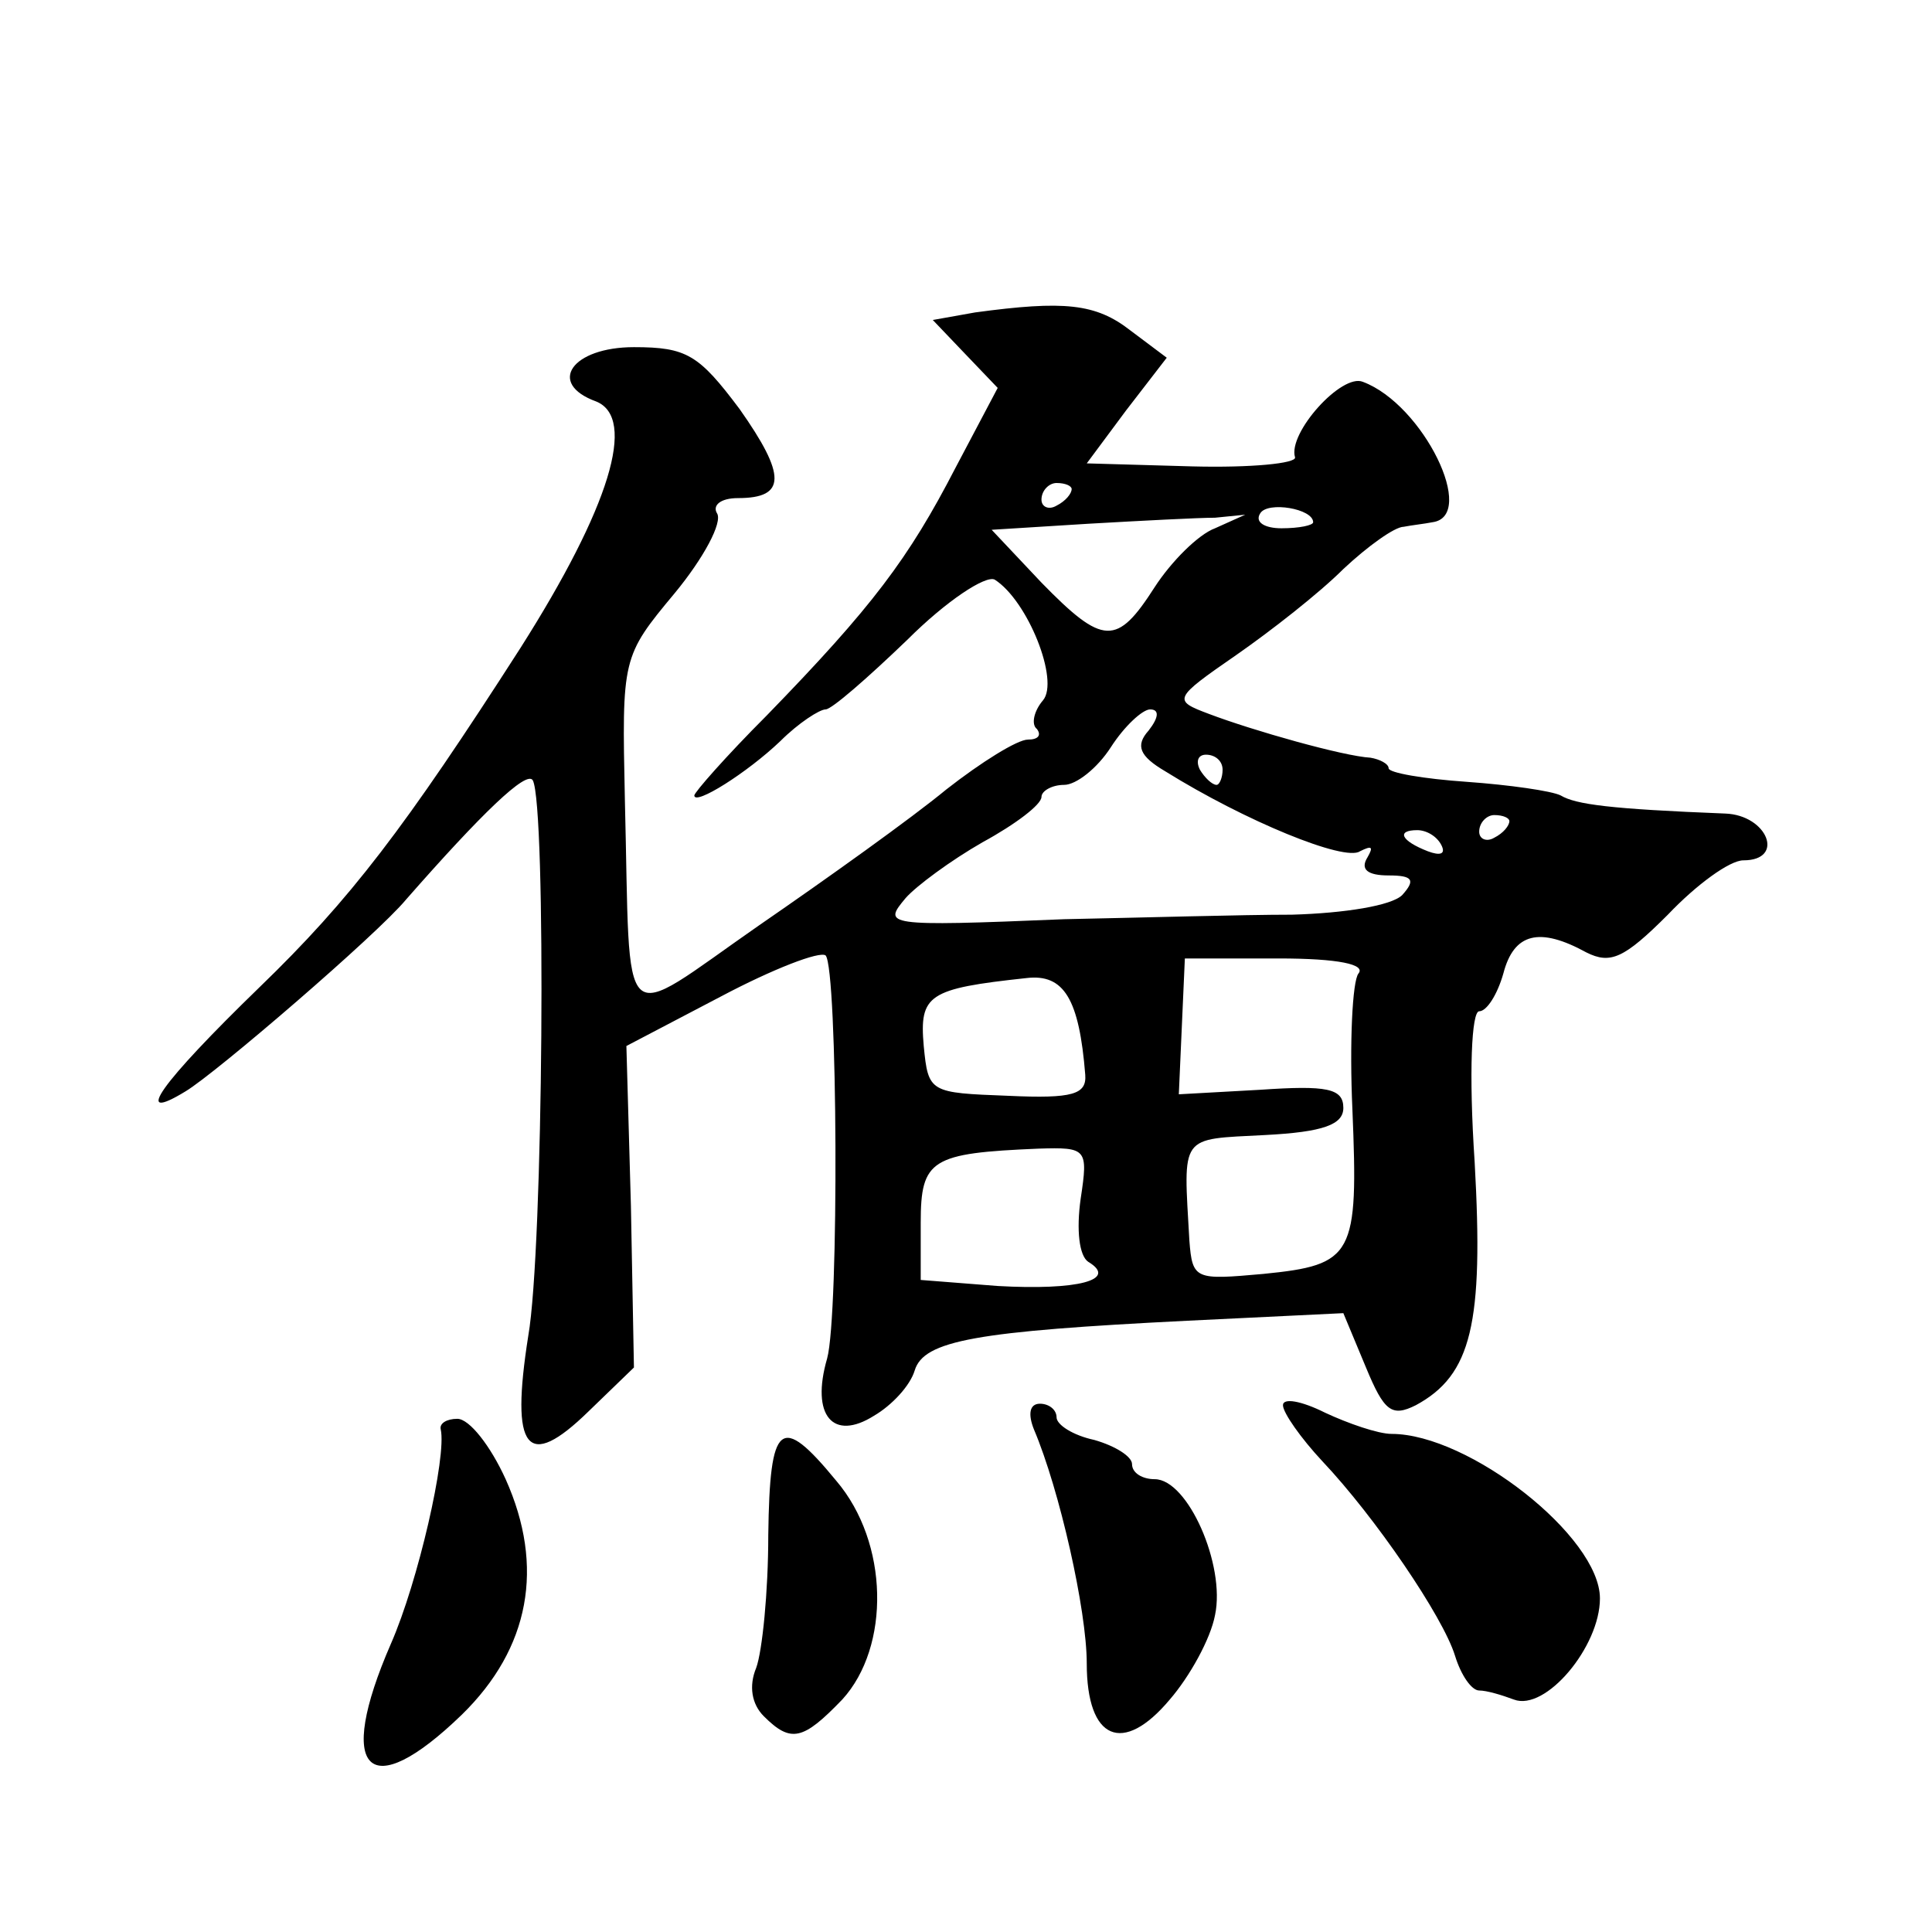 <?xml version="1.0" standalone="no"?>
<!DOCTYPE svg PUBLIC "-//W3C//DTD SVG 20010904//EN"
 "http://www.w3.org/TR/2001/REC-SVG-20010904/DTD/svg10.dtd">
<svg version="1.0" xmlns="http://www.w3.org/2000/svg"
 width="128pt" height="128pt" viewBox="0 0 128 128"
 preserveAspectRatio="xMidYMid meet">
<g transform="translate(0,128) scale(0.1,-0.1)"
fill="#0" stroke="none">
<path d="M646 1073 l-28 -5 21 -22 22 -23 -28 -53 c-31 -60 -55 -92 -125 -164 -27
-27 -48 -51 -48 -53 0 -7 35 15 57 36 12 12 26 21 30 21 4 0 28 21 54 46 26 26
52 43 58 40 22 -14 43 -67 32 -80 -6 -7 -8 -16 -4 -19 3 -4 1 -7 -6 -7 -7 0 -31
-15 -54 -33 -23 -19 -79 -59 -124 -90 -95 -66 -85 -75 -89 83 -2 94 -2 95 33 137
19 23 32 47 28 53 -3 5 2 10 14 10 32 0 32 15 1 59 -27 36 -35 41 -70 41 -41 0
-58 -24 -25 -36 27 -11 9 -70 -50 -163 -77 -120 -113 -167 -173 -225 -66 -64 -85
-91 -49 -69 20 12 127 104 146 127 50 57 80 86 84 79 9 -17 7 -311 -3 -368 -12
-76 -1 -90 40 -50 l30 29 -2 107 -3 106 63 33 c34 18 65 30 69 27 8 -9 9 -238 1
-267 -11 -38 4 -55 31 -38 12 7 24 20 27 30 6 20 41 26 181 33 l103 5 15 -36 c12
-29 17 -33 33 -25 37 20 45 54 39 161 -4 60 -2 100 3 100 5 0 12 11 16 25 7 27
24 31 55 14 16 -8 25 -4 54 25 19 20 41 36 50 36 28 0 16 30 -12 31 -76 3 -99 6
-109 12 -6 3 -34 7 -62 9 -29 2 -52 6 -52 9 0 3 -6 6 -12 7 -18 1 -78 18 -107 29
-24 9 -24 10 18 39 23 16 55 41 71 57 16 15 34 28 40 28 5 1 14 2 19 3 30 4 -6
78 -46 93 -14 6 -50 -34 -45 -50 1 -4 -29 -7 -68 -6 l-70 2 26 35 27 35 -24 18
c-23 18 -44 20 -103 12z m64 -117 c0 -3 -4 -8 -10 -11 -5 -3 -10 -1 -10 4 0 6 5
11 10 11 6 0 10 -2 10 -4z m160 -22 c0 -2 -9 -4 -21 -4 -11 0 -18 4 -14 10 5 8
35 3 35 -6z m-65 -4 c-11 -4 -29 -22 -40 -39 -25 -39 -34 -39 -75 3 l-33 35 64
4 c35 2 73 4 84 4 l20 2 -20 -9z m-44 -134 c-9 -10 -6 -17 11 -27 53 -33 119 -60
129 -53 8 4 9 3 5 -4 -5 -8 0 -12 14 -12 16 0 18 -3 9 -13 -7 -7 -38 -12 -73 -13
-33 0 -101 -2 -151 -3 -120 -5 -120 -4 -105 14 7 8 30 25 51 37 22 12 39 25 39
30 0 4 7 8 15 8 8 0 22 11 31 25 9 14 21 25 26 25 6 0 6 -5 -1 -14z m49 -26 c0
-5 -2 -10 -4 -10 -3 0 -8 5 -11 10 -3 6 -1 10 4 10 6 0 11 -4 11 -10z m190 -34
c0 -3 -4 -8 -10 -11 -5 -3 -10 -1 -10 4 0 6 5 11 10 11 6 0 10 -2 10 -4z m-45 -16
c3 -6 -1 -7 -9 -4 -18 7 -21 14 -7 14 6 0 13 -4 16 -10z m-55 -85 c-4 -5 -6 -46
-4 -90 4 -97 1 -103 -59 -109 -45 -4 -47 -4 -49 22 -4 71 -7 67 50 70 39 2 52 7
52 18 0 13 -11 15 -55 12 l-54 -3 2 45 2 45 62 0 c40 0 58 -4 53 -10z m-181 -67
c1 -13 -8 -16 -51 -14 -52 2 -53 2 -56 33 -3 34 3 38 68 45 25 3 35 -14 39 -64z
m-3 -82 c-3 -21 -1 -38 5 -42 20 -12 -7 -19 -60 -16 l-51 4 0 38 c0 42 7 46 78
49 32 1 33 0 28 -33z M850 349 c0 -5 12 -22 26 -37 35 -37 80 -103 88 -129 4 -13
11 -23 16 -23 5 0 15 -3 23 -6 21 -8 57 35 57 67 0 41 -87 109 -138 109 -9 0 -29
7 -44 14 -16 8 -28 10 -28 5z M685 333 c17 -40 35 -120 35 -155 0 -51 24 -61 55
-24 13 15 27 40 30 56 7 33 -18 90 -40 90 -8 0 -15 4 -15 10 0 5 -11 12 -25 16
-14 3 -25 10 -25 15 0 5 -5 9 -11 9 -7 0 -8 -7 -4 -17z M292 333 c4 -18 -15 -101
-33 -142 -37 -85 -15 -107 47 -47 45 44 55 98 29 156 -10 22 -24 40 -32 40 -7 0
-12 -3 -11 -7z M509 263 c0 -38 -4 -77 -8 -88 -5 -12 -3 -24 5 -32 18 -18 26 -16
52 11 32 35 31 104 -4 145 -37 45 -44 39 -45 -36z"/>
</g>
</svg>
